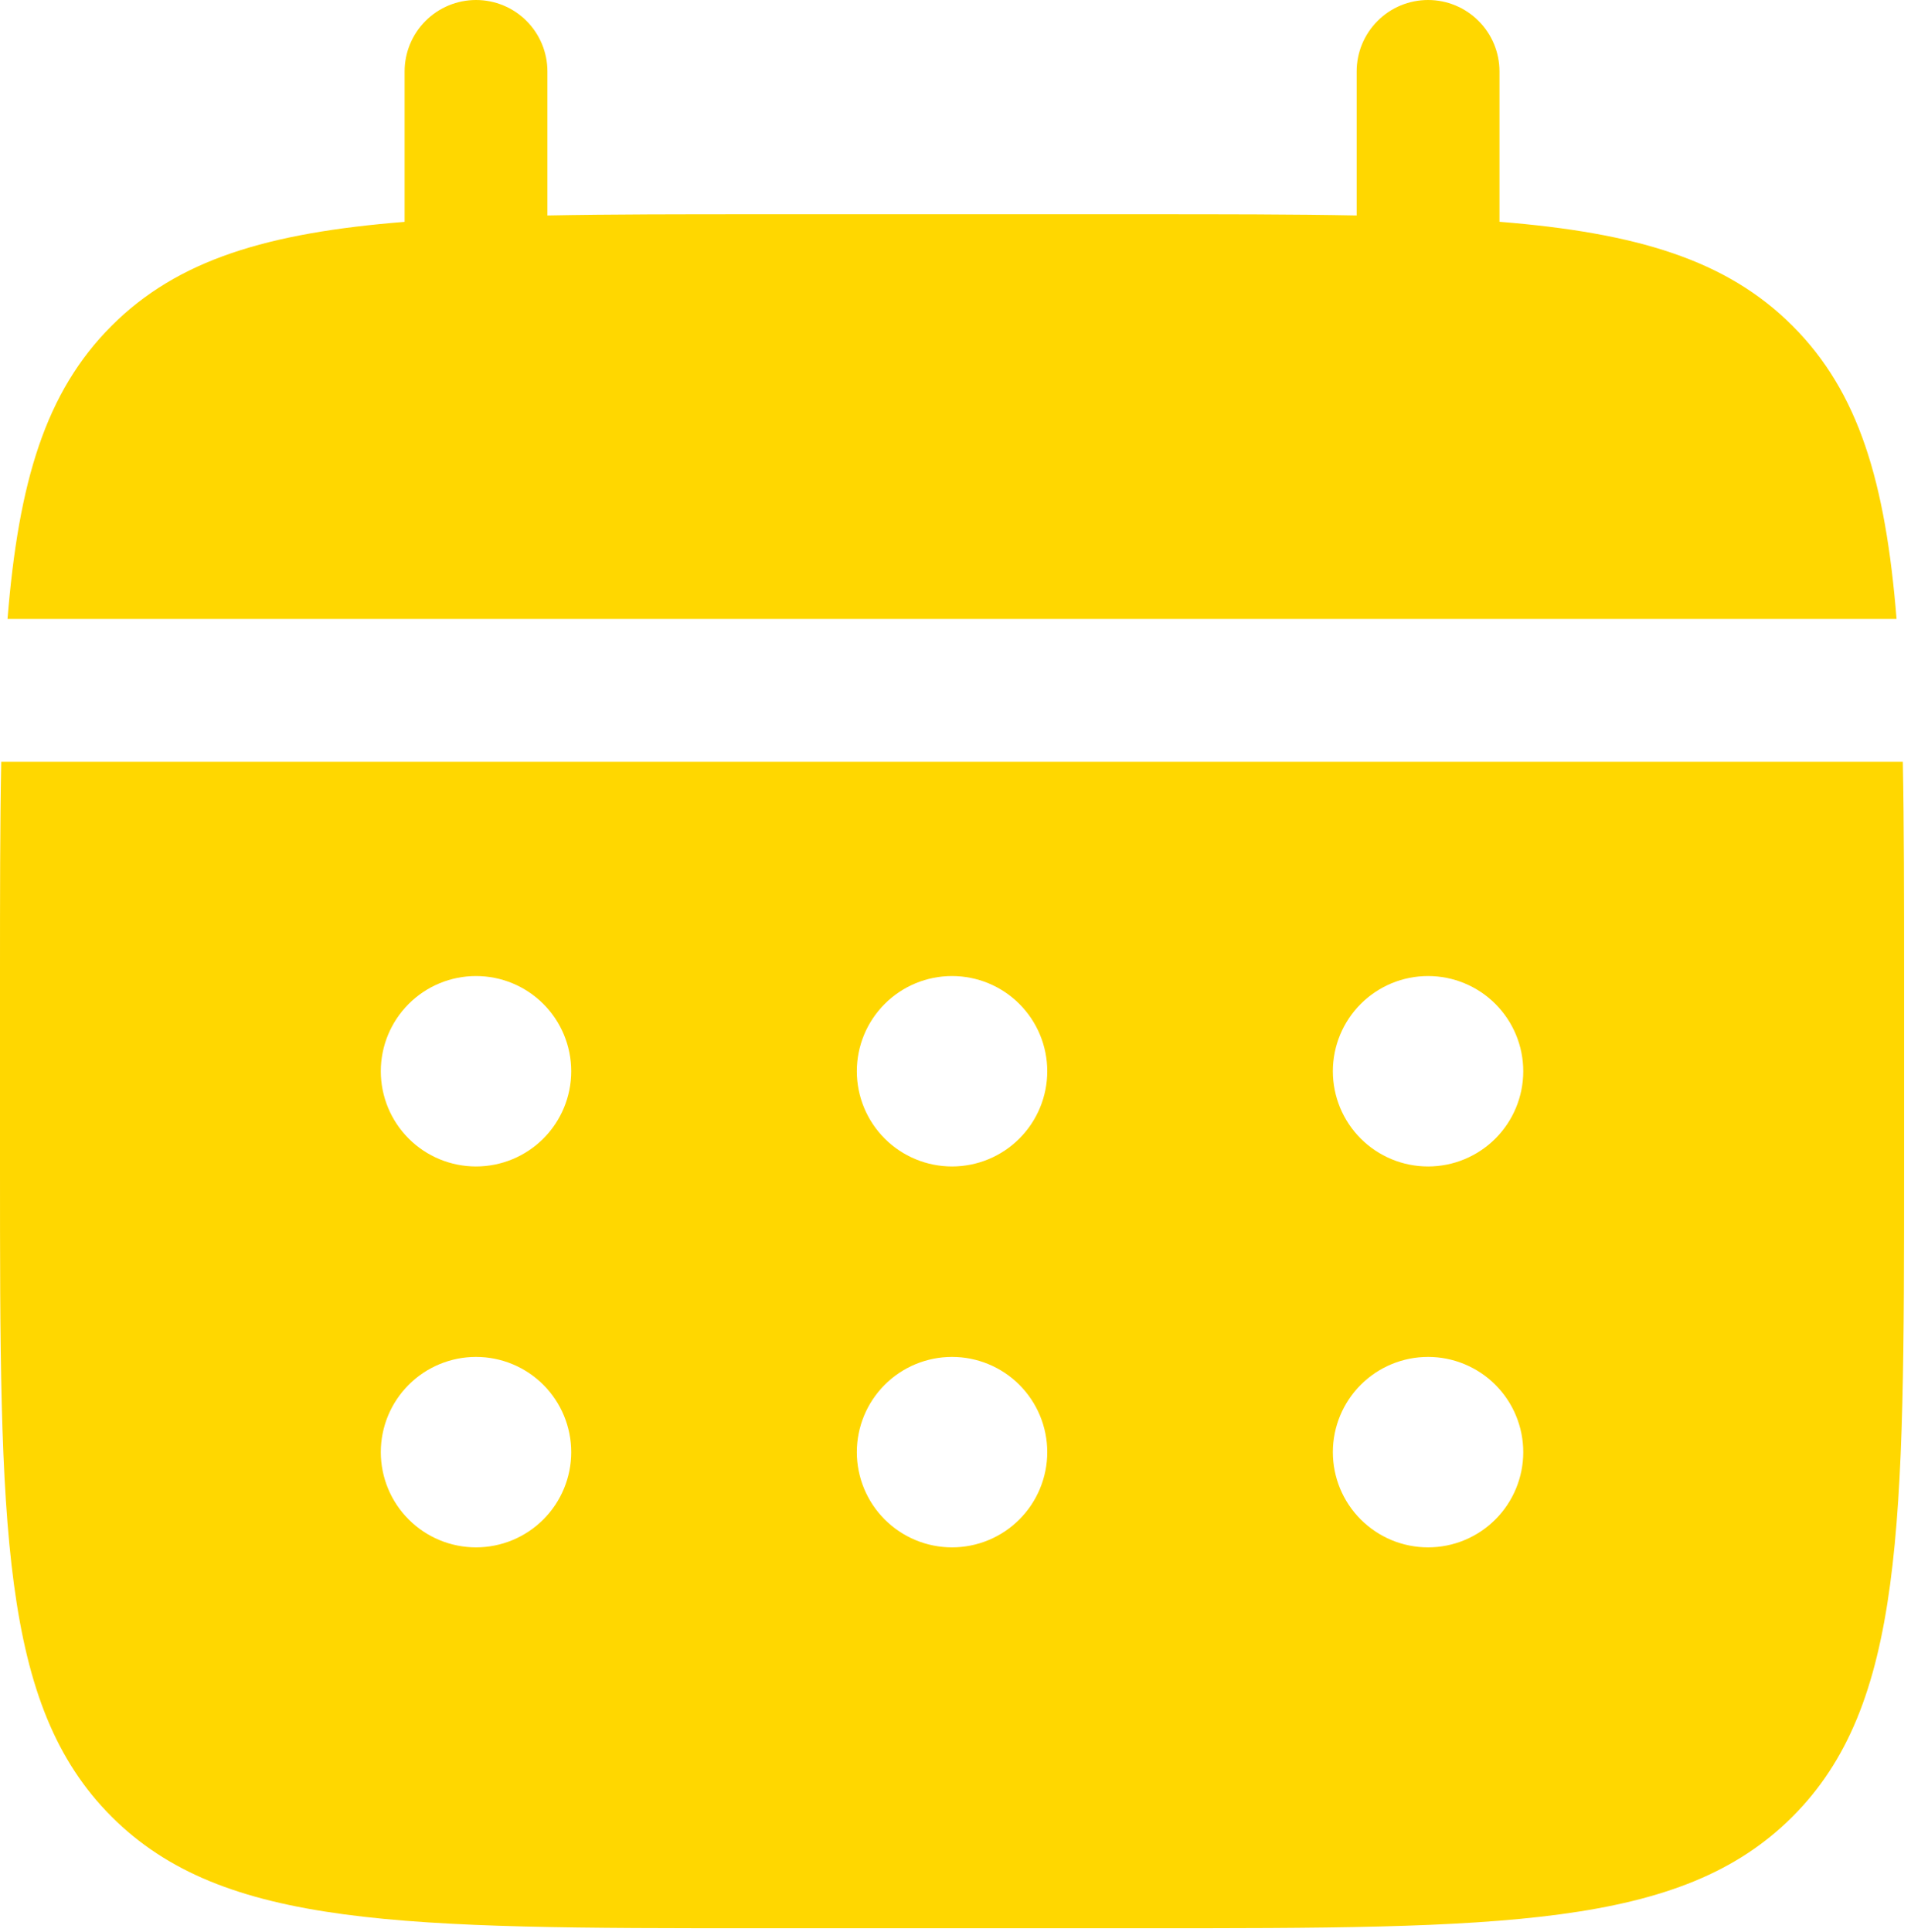 <svg width="92" height="93" viewBox="0 0 92 93" fill="none" xmlns="http://www.w3.org/2000/svg">
<path d="M26.354 3.438C26.354 2.526 25.992 1.651 25.348 1.007C24.703 0.362 23.829 0 22.917 0C22.005 0 21.131 0.362 20.486 1.007C19.842 1.651 19.479 2.526 19.479 3.438V10.679C12.879 11.206 8.553 12.499 5.372 15.684C2.186 18.865 0.894 23.196 0.362 29.792H91.305C90.773 23.192 89.481 18.865 86.295 15.684C83.114 12.499 78.783 11.206 72.188 10.675V3.438C72.188 2.526 71.826 1.651 71.181 1.007C70.536 0.362 69.662 0 68.75 0C67.838 0 66.964 0.362 66.32 1.007C65.675 1.651 65.313 2.526 65.313 3.438V10.372C62.265 10.312 58.846 10.312 55 10.312H36.667C32.822 10.312 29.402 10.312 26.354 10.372V3.438Z" fill="#FFD700"/>
<path fill-rule="evenodd" clip-rule="evenodd" d="M0 46.98C0 43.134 5.12227e-08 39.715 0.06 36.667H91.607C91.667 39.715 91.667 43.134 91.667 46.98V56.146C91.667 73.43 91.667 82.074 86.295 87.441C80.928 92.813 72.284 92.813 55 92.813H36.667C19.383 92.813 10.739 92.813 5.372 87.441C-5.46376e-07 82.074 0 73.43 0 56.146V46.98ZM68.75 56.146C69.966 56.146 71.131 55.663 71.991 54.804C72.85 53.944 73.333 52.778 73.333 51.563C73.333 50.347 72.85 49.181 71.991 48.322C71.131 47.462 69.966 46.98 68.75 46.98C67.534 46.98 66.369 47.462 65.509 48.322C64.65 49.181 64.167 50.347 64.167 51.563C64.167 52.778 64.65 53.944 65.509 54.804C66.369 55.663 67.534 56.146 68.75 56.146ZM68.75 74.48C69.966 74.48 71.131 73.997 71.991 73.137C72.85 72.278 73.333 71.112 73.333 69.896C73.333 68.681 72.85 67.515 71.991 66.655C71.131 65.796 69.966 65.313 68.75 65.313C67.534 65.313 66.369 65.796 65.509 66.655C64.65 67.515 64.167 68.681 64.167 69.896C64.167 71.112 64.65 72.278 65.509 73.137C66.369 73.997 67.534 74.48 68.75 74.48ZM50.417 51.563C50.417 52.778 49.934 53.944 49.074 54.804C48.215 55.663 47.049 56.146 45.833 56.146C44.618 56.146 43.452 55.663 42.592 54.804C41.733 53.944 41.25 52.778 41.25 51.563C41.25 50.347 41.733 49.181 42.592 48.322C43.452 47.462 44.618 46.98 45.833 46.98C47.049 46.98 48.215 47.462 49.074 48.322C49.934 49.181 50.417 50.347 50.417 51.563ZM50.417 69.896C50.417 71.112 49.934 72.278 49.074 73.137C48.215 73.997 47.049 74.48 45.833 74.48C44.618 74.48 43.452 73.997 42.592 73.137C41.733 72.278 41.25 71.112 41.25 69.896C41.25 68.681 41.733 67.515 42.592 66.655C43.452 65.796 44.618 65.313 45.833 65.313C47.049 65.313 48.215 65.796 49.074 66.655C49.934 67.515 50.417 68.681 50.417 69.896ZM22.917 56.146C24.132 56.146 25.298 55.663 26.158 54.804C27.017 53.944 27.5 52.778 27.5 51.563C27.5 50.347 27.017 49.181 26.158 48.322C25.298 47.462 24.132 46.98 22.917 46.98C21.701 46.98 20.535 47.462 19.676 48.322C18.816 49.181 18.333 50.347 18.333 51.563C18.333 52.778 18.816 53.944 19.676 54.804C20.535 55.663 21.701 56.146 22.917 56.146ZM22.917 74.48C24.132 74.48 25.298 73.997 26.158 73.137C27.017 72.278 27.5 71.112 27.5 69.896C27.5 68.681 27.017 67.515 26.158 66.655C25.298 65.796 24.132 65.313 22.917 65.313C21.701 65.313 20.535 65.796 19.676 66.655C18.816 67.515 18.333 68.681 18.333 69.896C18.333 71.112 18.816 72.278 19.676 73.137C20.535 73.997 21.701 74.48 22.917 74.48Z" fill="#FFD700"/>
</svg>
